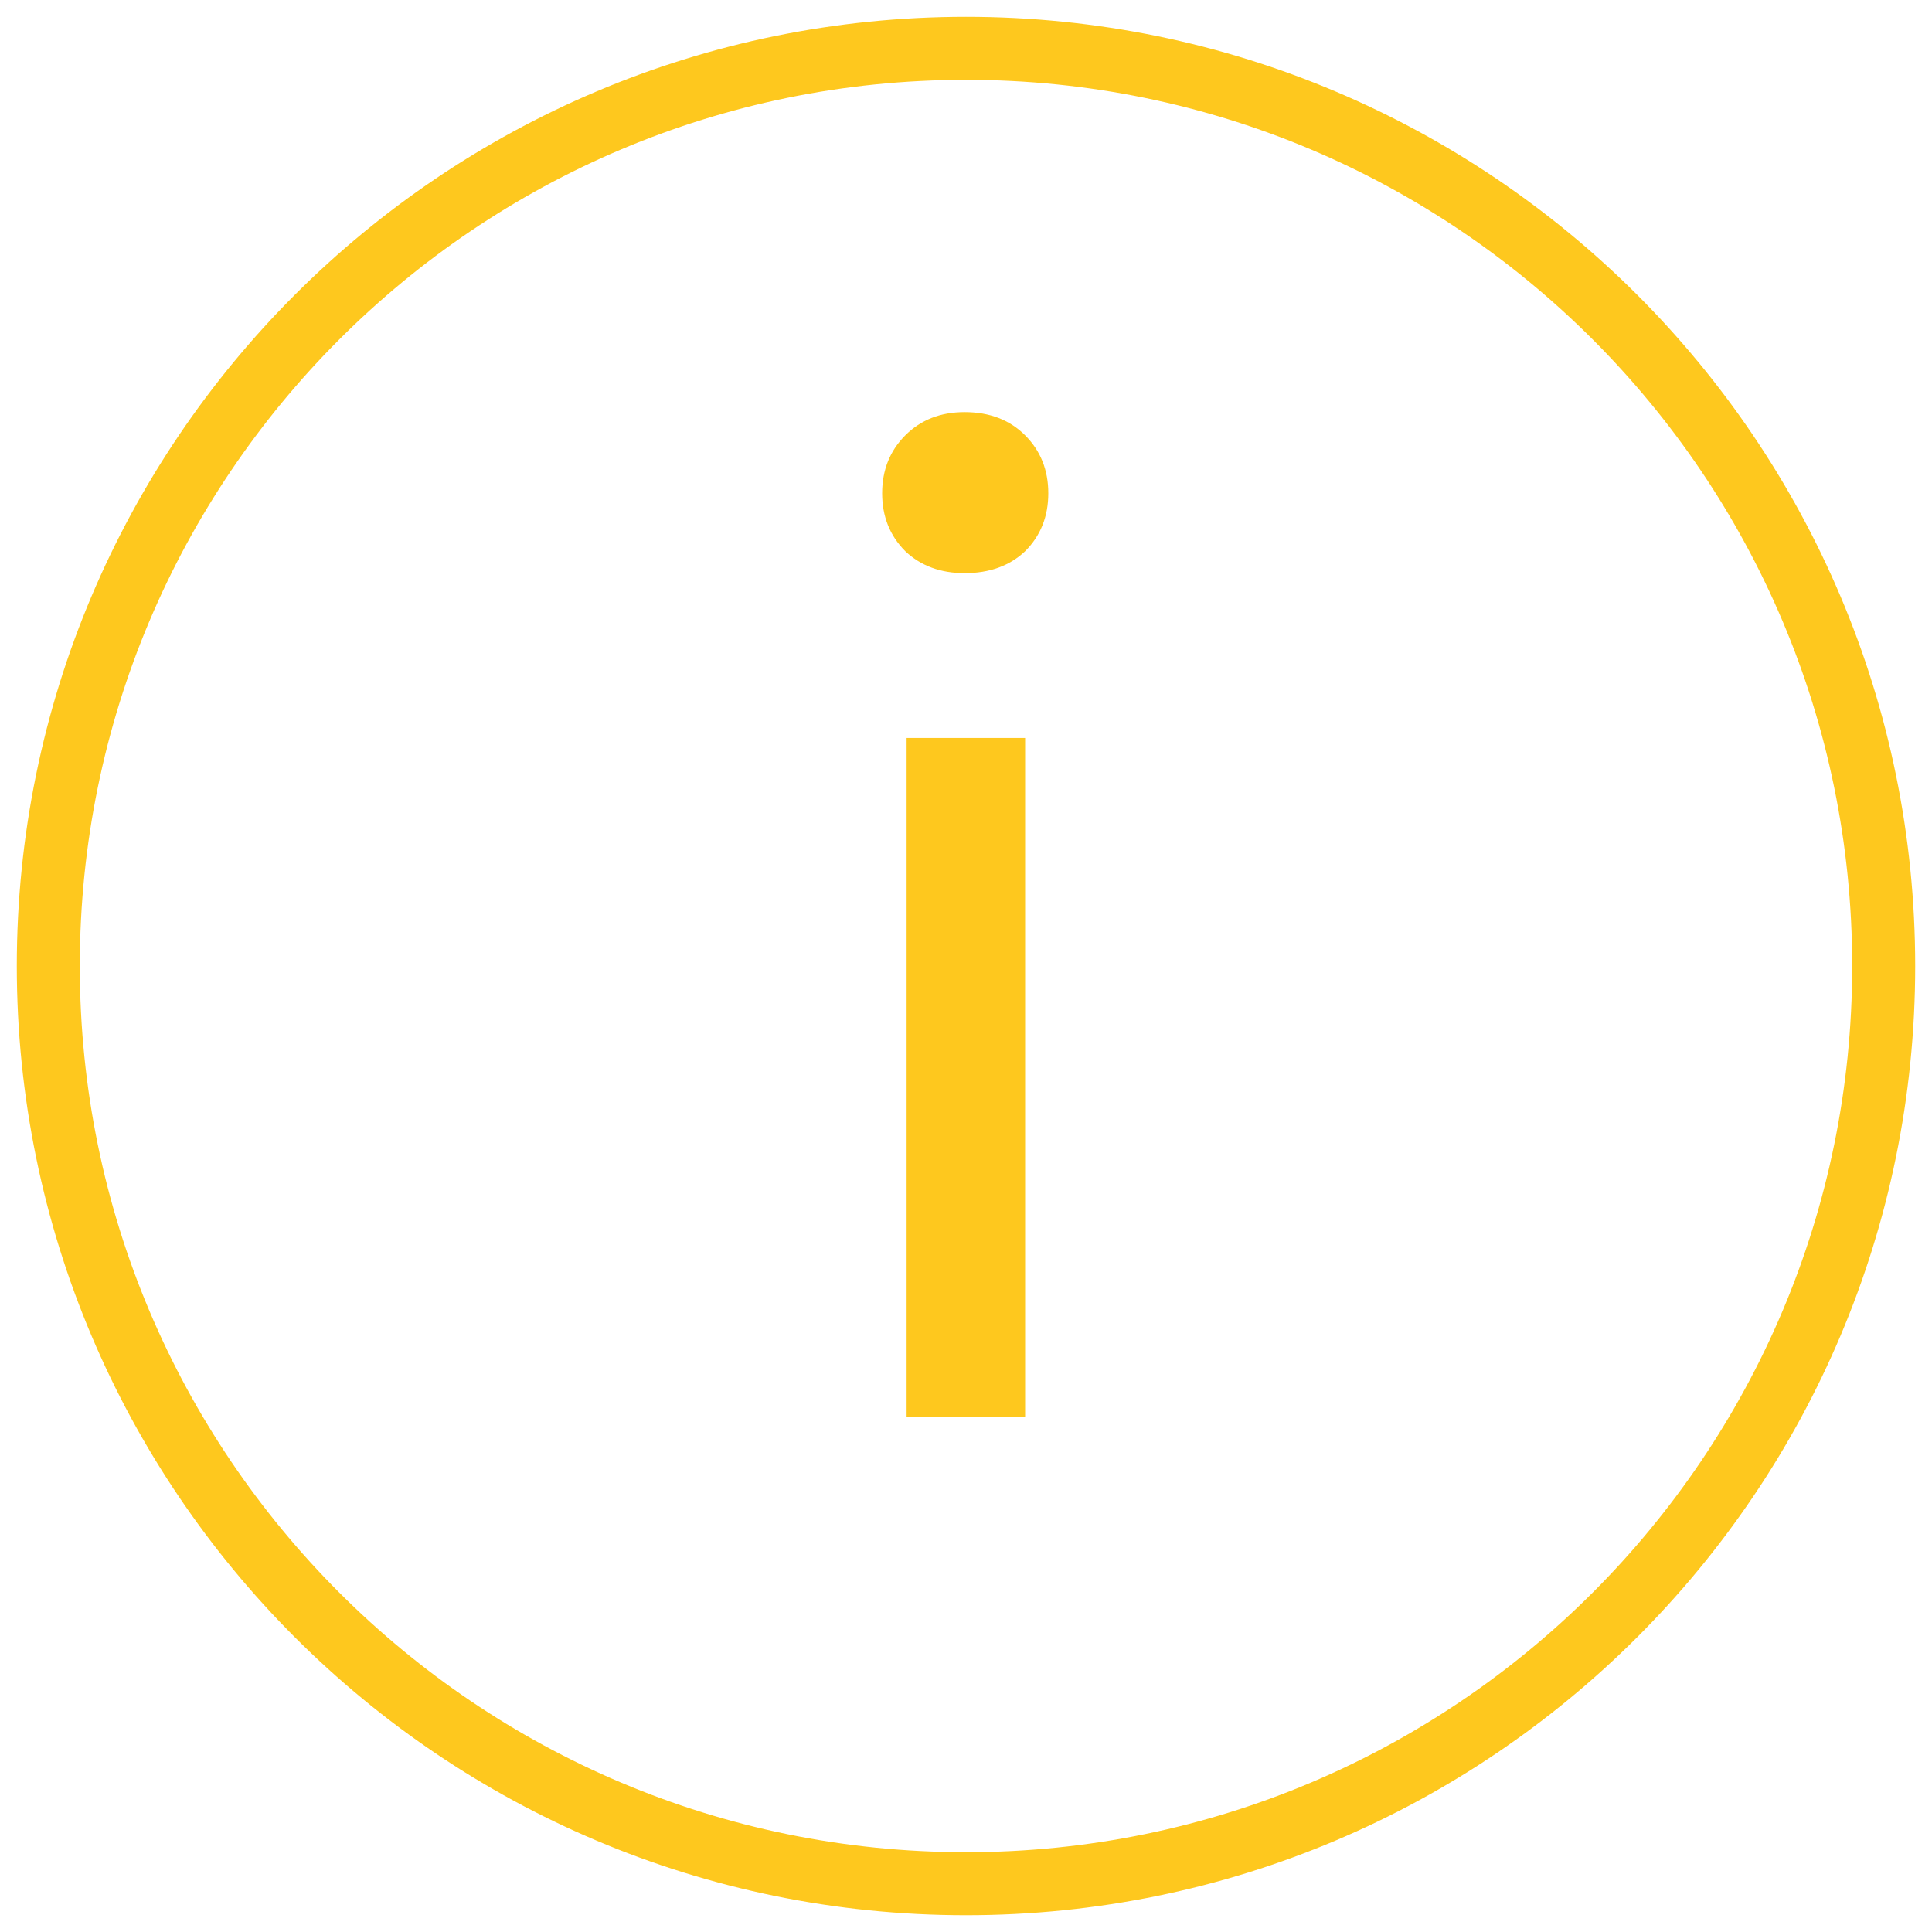 <svg width="92" height="92" viewBox="0 0 92 92" fill="none" xmlns="http://www.w3.org/2000/svg">
<g clip-path="url(#clip0_1230_1593)">
<mask id="mask0_1230_1593" style="mask-type:luminance" maskUnits="userSpaceOnUse" x="0" y="0" width="92" height="92">
<path d="M92 0H0V92H92V0Z" fill="white"/>
</mask>
<g mask="url(#mask0_1230_1593)">
<path d="M46 89.701C70.135 89.701 89.7 70.136 89.7 46.001C89.7 21.866 70.135 2.301 46 2.301C21.865 2.301 2.3 21.866 2.3 46.001C2.3 70.136 21.865 89.701 46 89.701Z" stroke="#FEC81E" stroke-width="3"/>
<path d="M48.815 35.142V67.465H43.172V35.142H48.815ZM45.932 19.625C47.118 19.625 48.079 19.993 48.815 20.729C49.551 21.465 49.919 22.385 49.919 23.489C49.919 24.593 49.551 25.513 48.815 26.249C48.079 26.944 47.118 27.292 45.932 27.292C44.787 27.292 43.847 26.944 43.111 26.249C42.375 25.513 42.007 24.593 42.007 23.489C42.007 22.385 42.375 21.465 43.111 20.729C43.847 19.993 44.787 19.625 45.932 19.625Z" fill="#FEC81E"/>
</g>
</g>
<defs>
<clipPath id="clip0_1230_1593">
<rect width="92" height="92" fill="white"/>
</clipPath>
</defs>
</svg>
